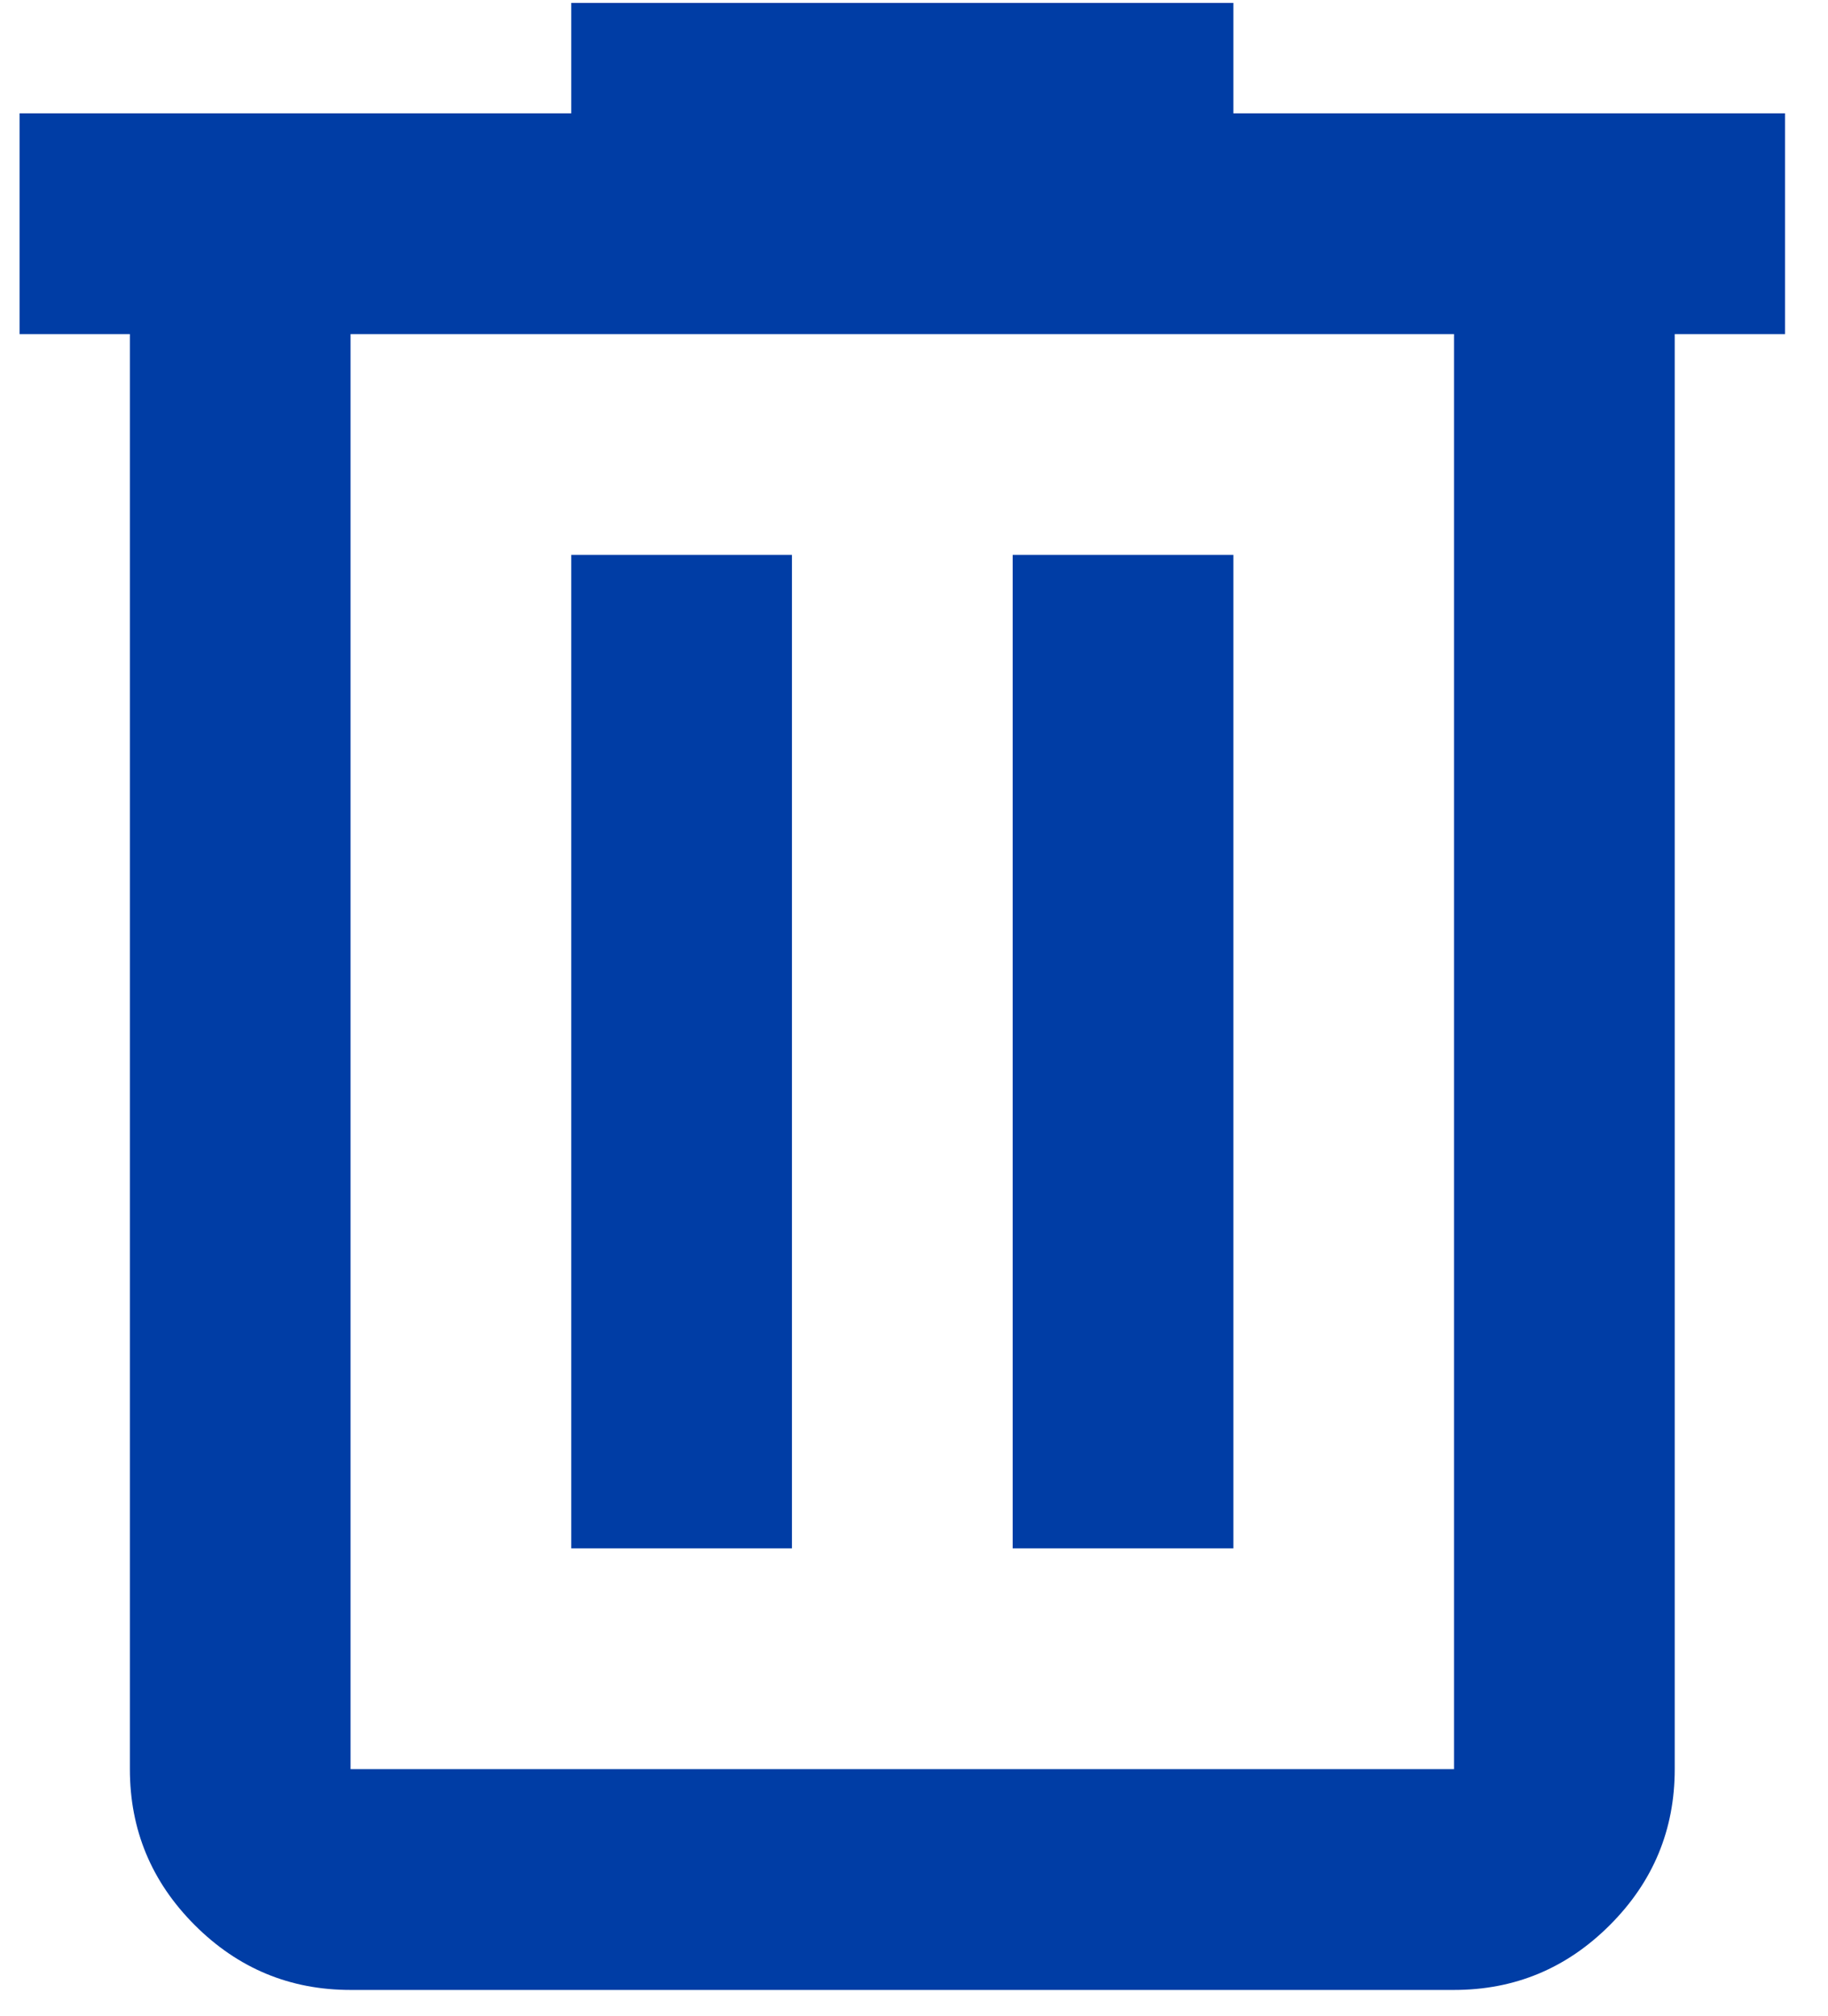 <svg width="39" height="43" viewBox="0 0 39 43" fill="none" xmlns="http://www.w3.org/2000/svg">
<path d="M7.479 42.438C6.185 42.438 5.076 41.977 4.154 41.054C3.232 40.132 2.771 39.024 2.771 37.729V7.125H0.417V2.417H12.188V0.062H26.313V2.417H38.084V7.125H35.73V37.729C35.73 39.024 35.269 40.132 34.346 41.054C33.424 41.977 32.316 42.438 31.021 42.438H7.479ZM31.021 7.125H7.479V37.729H31.021V7.125ZM12.188 33.021H16.896V11.833H12.188V33.021ZM21.605 33.021H26.313V11.833H21.605V33.021Z" fill="#003DA5"/>
</svg>

